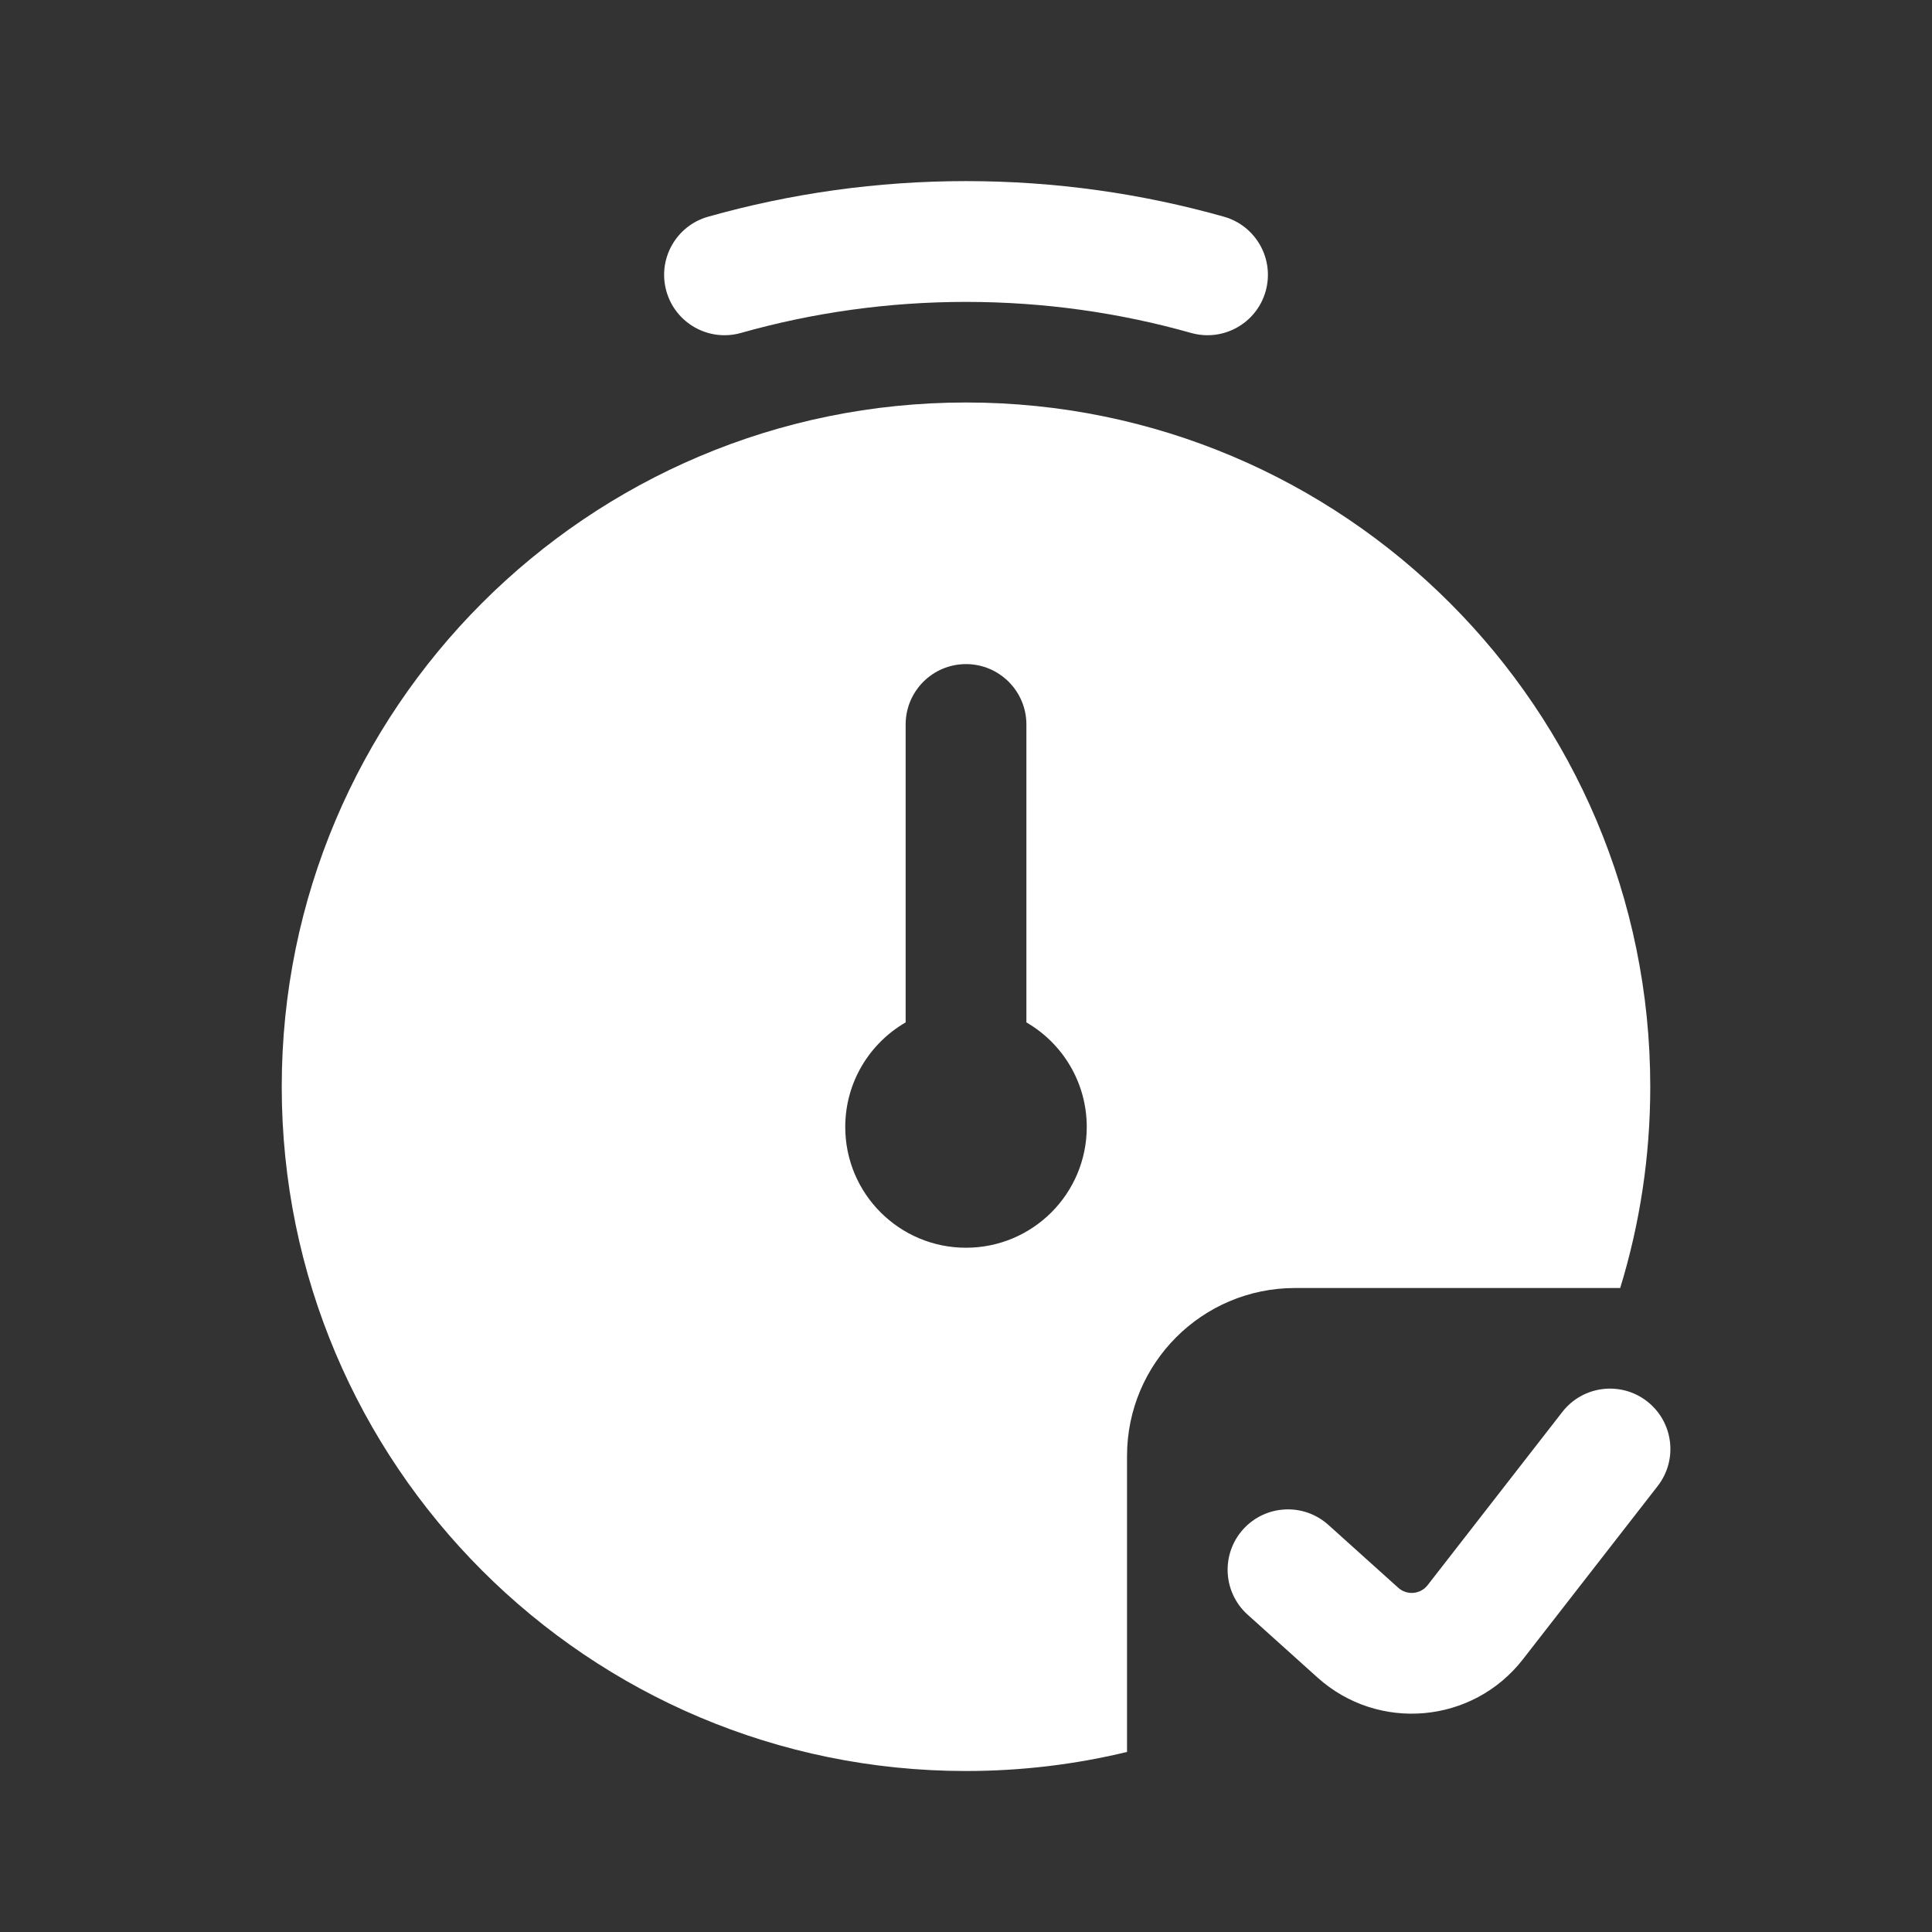 <?xml version="1.0" encoding="UTF-8"?> <svg xmlns="http://www.w3.org/2000/svg" width="46" height="46" viewBox="0 0 46 46" fill="none"><rect x="0" y="0" width="46" height="46" fill="#333333" stroke="none"/><path fill-rule="evenodd" clip-rule="evenodd" d="M23 7.188C21.141 7.188 19.344 7.446 17.642 7.927C16.878 8.143 16.083 7.699 15.867 6.935C15.651 6.171 16.095 5.376 16.859 5.16C18.813 4.608 20.874 4.312 23 4.312C25.128 4.312 27.188 4.608 29.142 5.16C29.906 5.376 30.35 6.171 30.134 6.935C29.918 7.699 29.123 8.143 28.359 7.927C26.657 7.446 24.86 7.188 23 7.188ZM23 42.167C14.002 42.167 6.708 34.873 6.708 25.875C6.708 16.877 14.002 9.583 23 9.583C31.998 9.583 39.292 16.877 39.292 25.875C39.292 27.543 39.041 29.152 38.576 30.667H30.834C28.624 30.667 26.834 32.458 26.834 34.667V41.713C25.604 42.01 24.32 42.167 23 42.167ZM23 15.812C23.794 15.812 24.438 16.456 24.438 17.25V24.343C25.297 24.84 25.875 25.769 25.875 26.833C25.875 28.421 24.588 29.708 23 29.708C21.412 29.708 20.125 28.421 20.125 26.833C20.125 25.769 20.703 24.84 21.563 24.343V17.25C21.563 16.456 22.206 15.812 23 15.812ZM39.468 35.383C39.956 34.756 39.843 33.853 39.216 33.365C38.589 32.878 37.686 32.991 37.199 33.617L33.991 37.742C33.82 37.962 33.499 37.99 33.292 37.804L31.628 36.307C31.038 35.776 30.13 35.823 29.598 36.413C29.067 37.004 29.115 37.913 29.705 38.444L31.369 39.941C32.816 41.243 35.065 41.044 36.26 39.507L39.468 35.383Z" fill="white"></path></svg> 